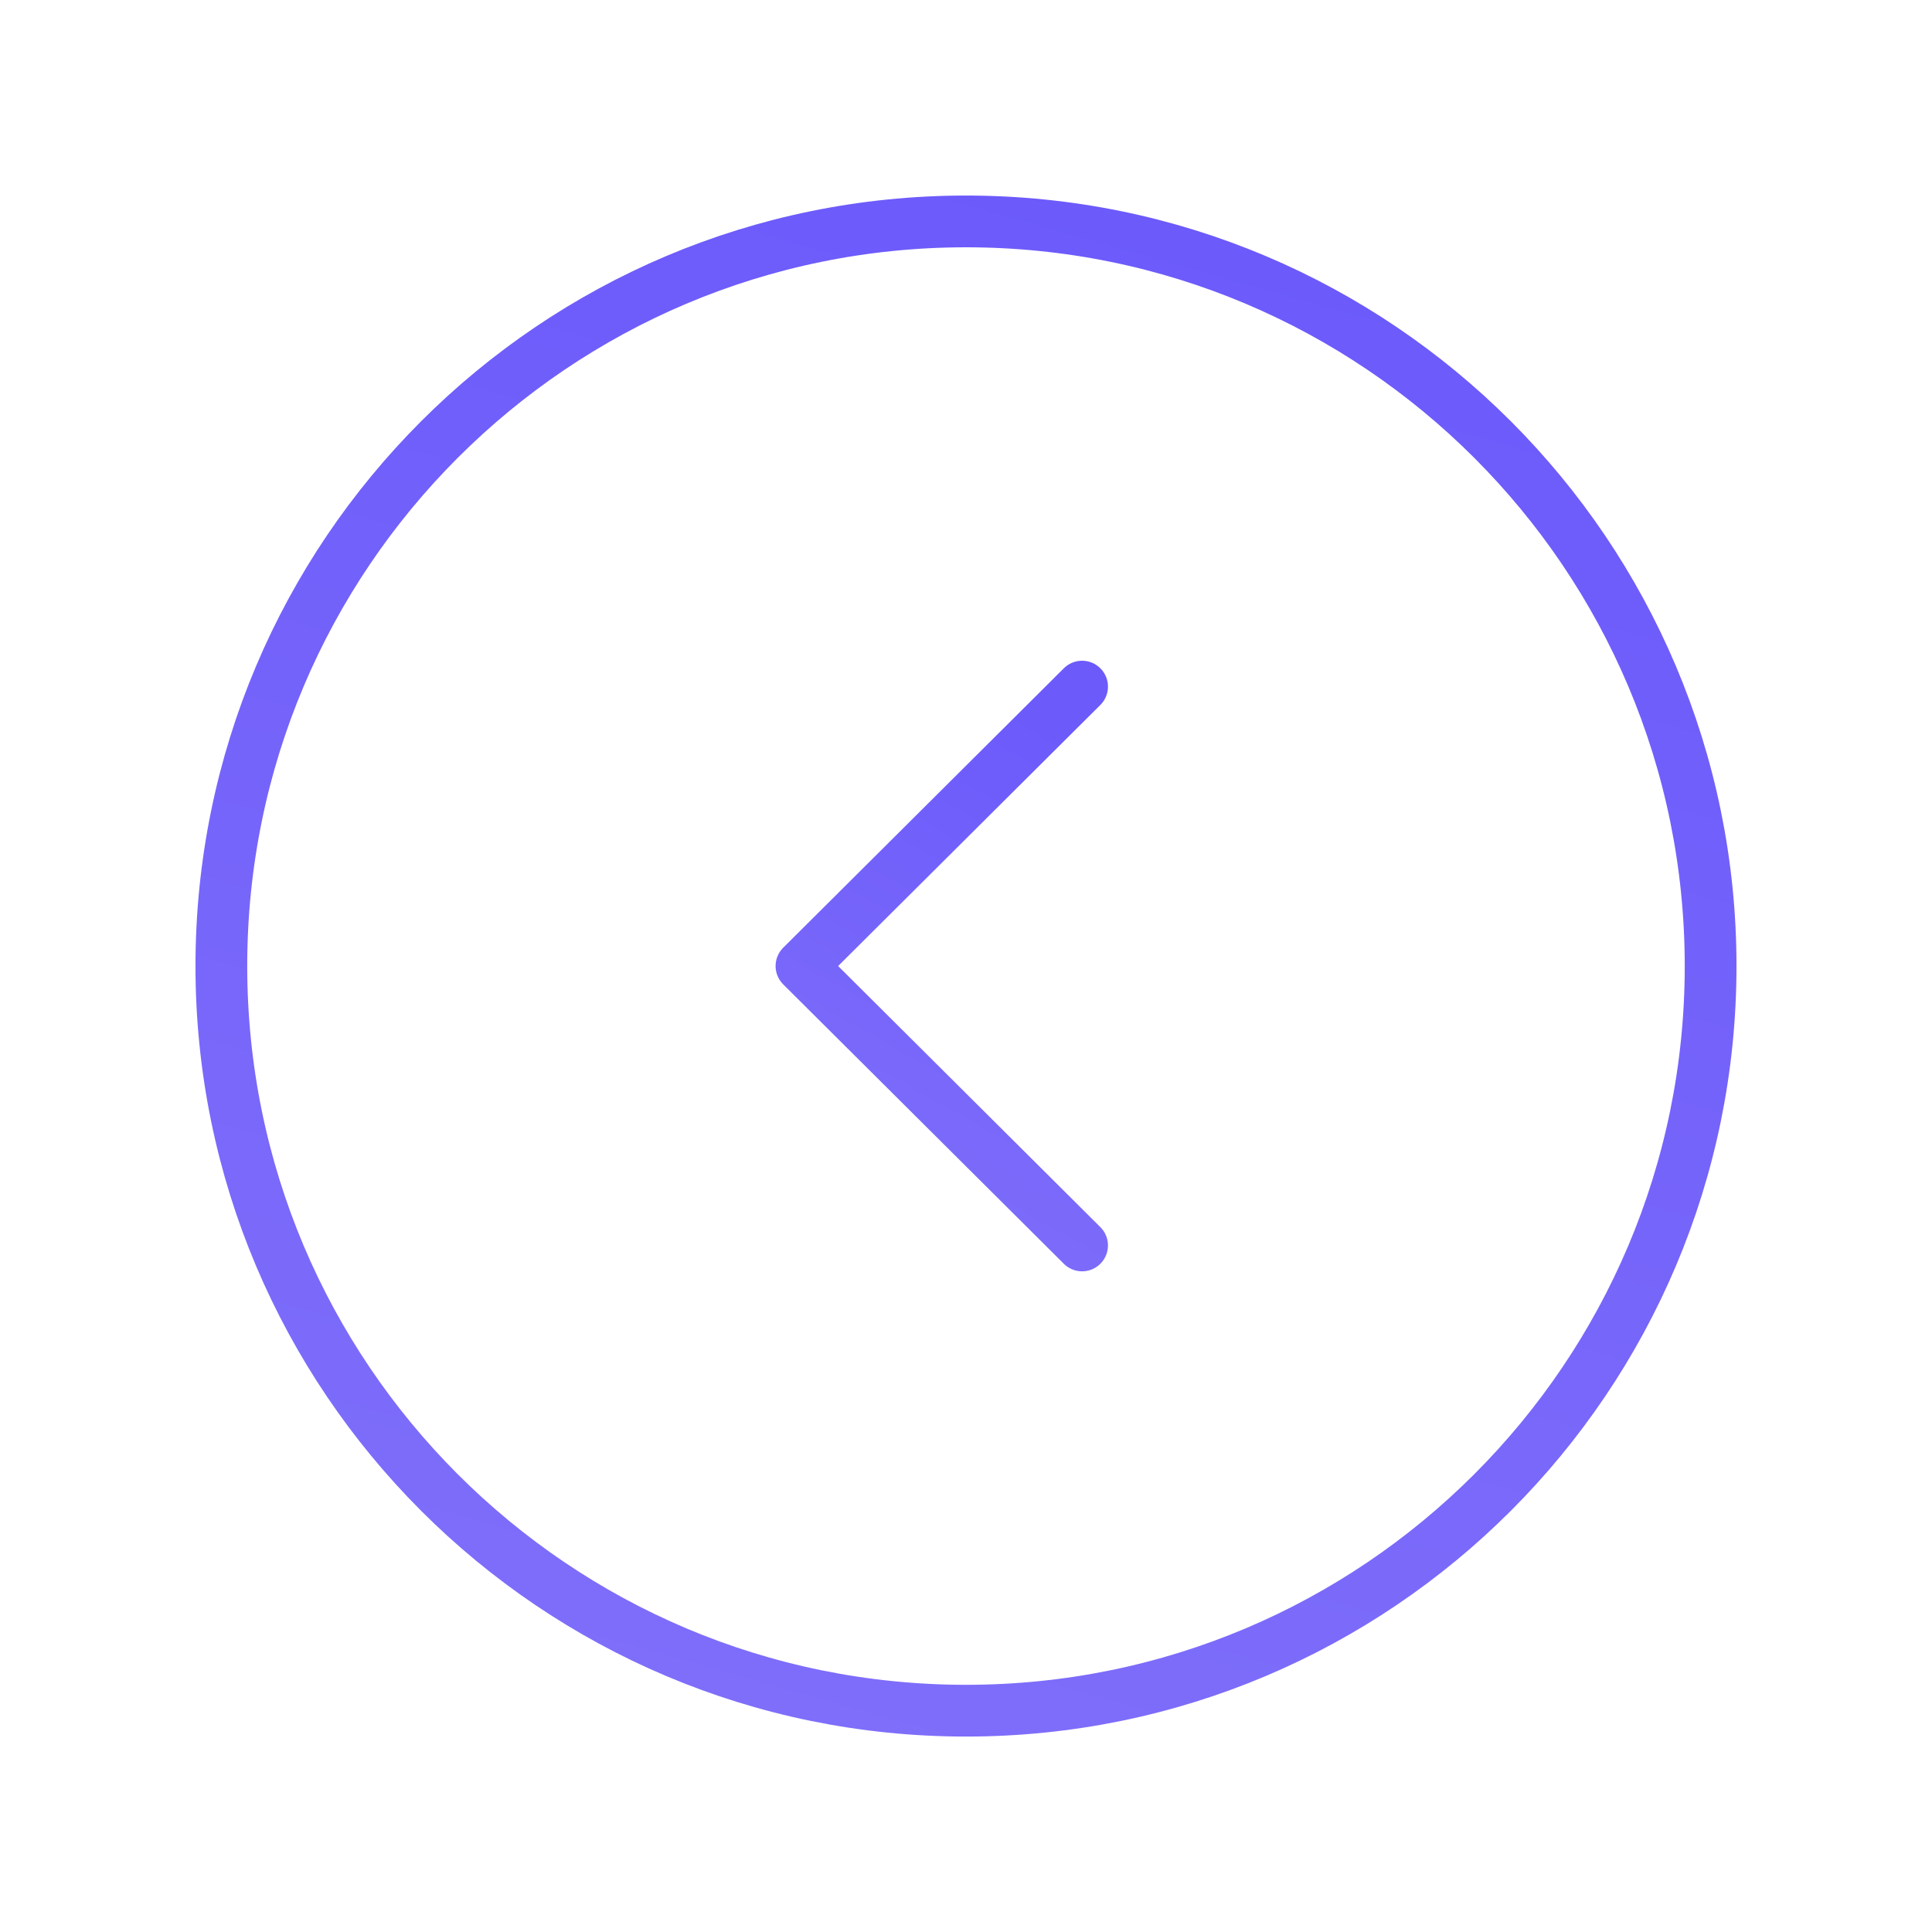 <svg width="56" height="56" viewBox="0 0 56 56" fill="none" xmlns="http://www.w3.org/2000/svg">
<path fill-rule="evenodd" clip-rule="evenodd" d="M28 6.418C16.081 6.418 6.416 16.08 6.416 28.001C6.416 39.92 16.081 49.585 28 49.585C39.918 49.585 49.583 39.92 49.583 28.001C49.583 16.08 39.918 6.418 28 6.418Z" stroke="url(#paint0_linear_2259_20063)" stroke-width="1.5" stroke-linecap="round" stroke-linejoin="round"/>
<path d="M31.365 19.902L23.231 28.001L31.365 36.1" stroke="url(#paint1_linear_2259_20063)" stroke-width="1.5" stroke-linecap="round" stroke-linejoin="round"/>
<defs>
<linearGradient id="paint0_linear_2259_20063" x1="-28.515" y1="59.045" x2="-10.041" y2="-6.103" gradientUnits="userSpaceOnUse">
<stop stop-color="#8878F9"/>
<stop offset="1" stop-color="#6C5AFB"/>
</linearGradient>
<linearGradient id="paint1_linear_2259_20063" x1="16.649" y1="39.651" x2="27.958" y2="19.624" gradientUnits="userSpaceOnUse">
<stop stop-color="#8878F9"/>
<stop offset="1" stop-color="#6C5AFB"/>
</linearGradient>
</defs>
</svg>
